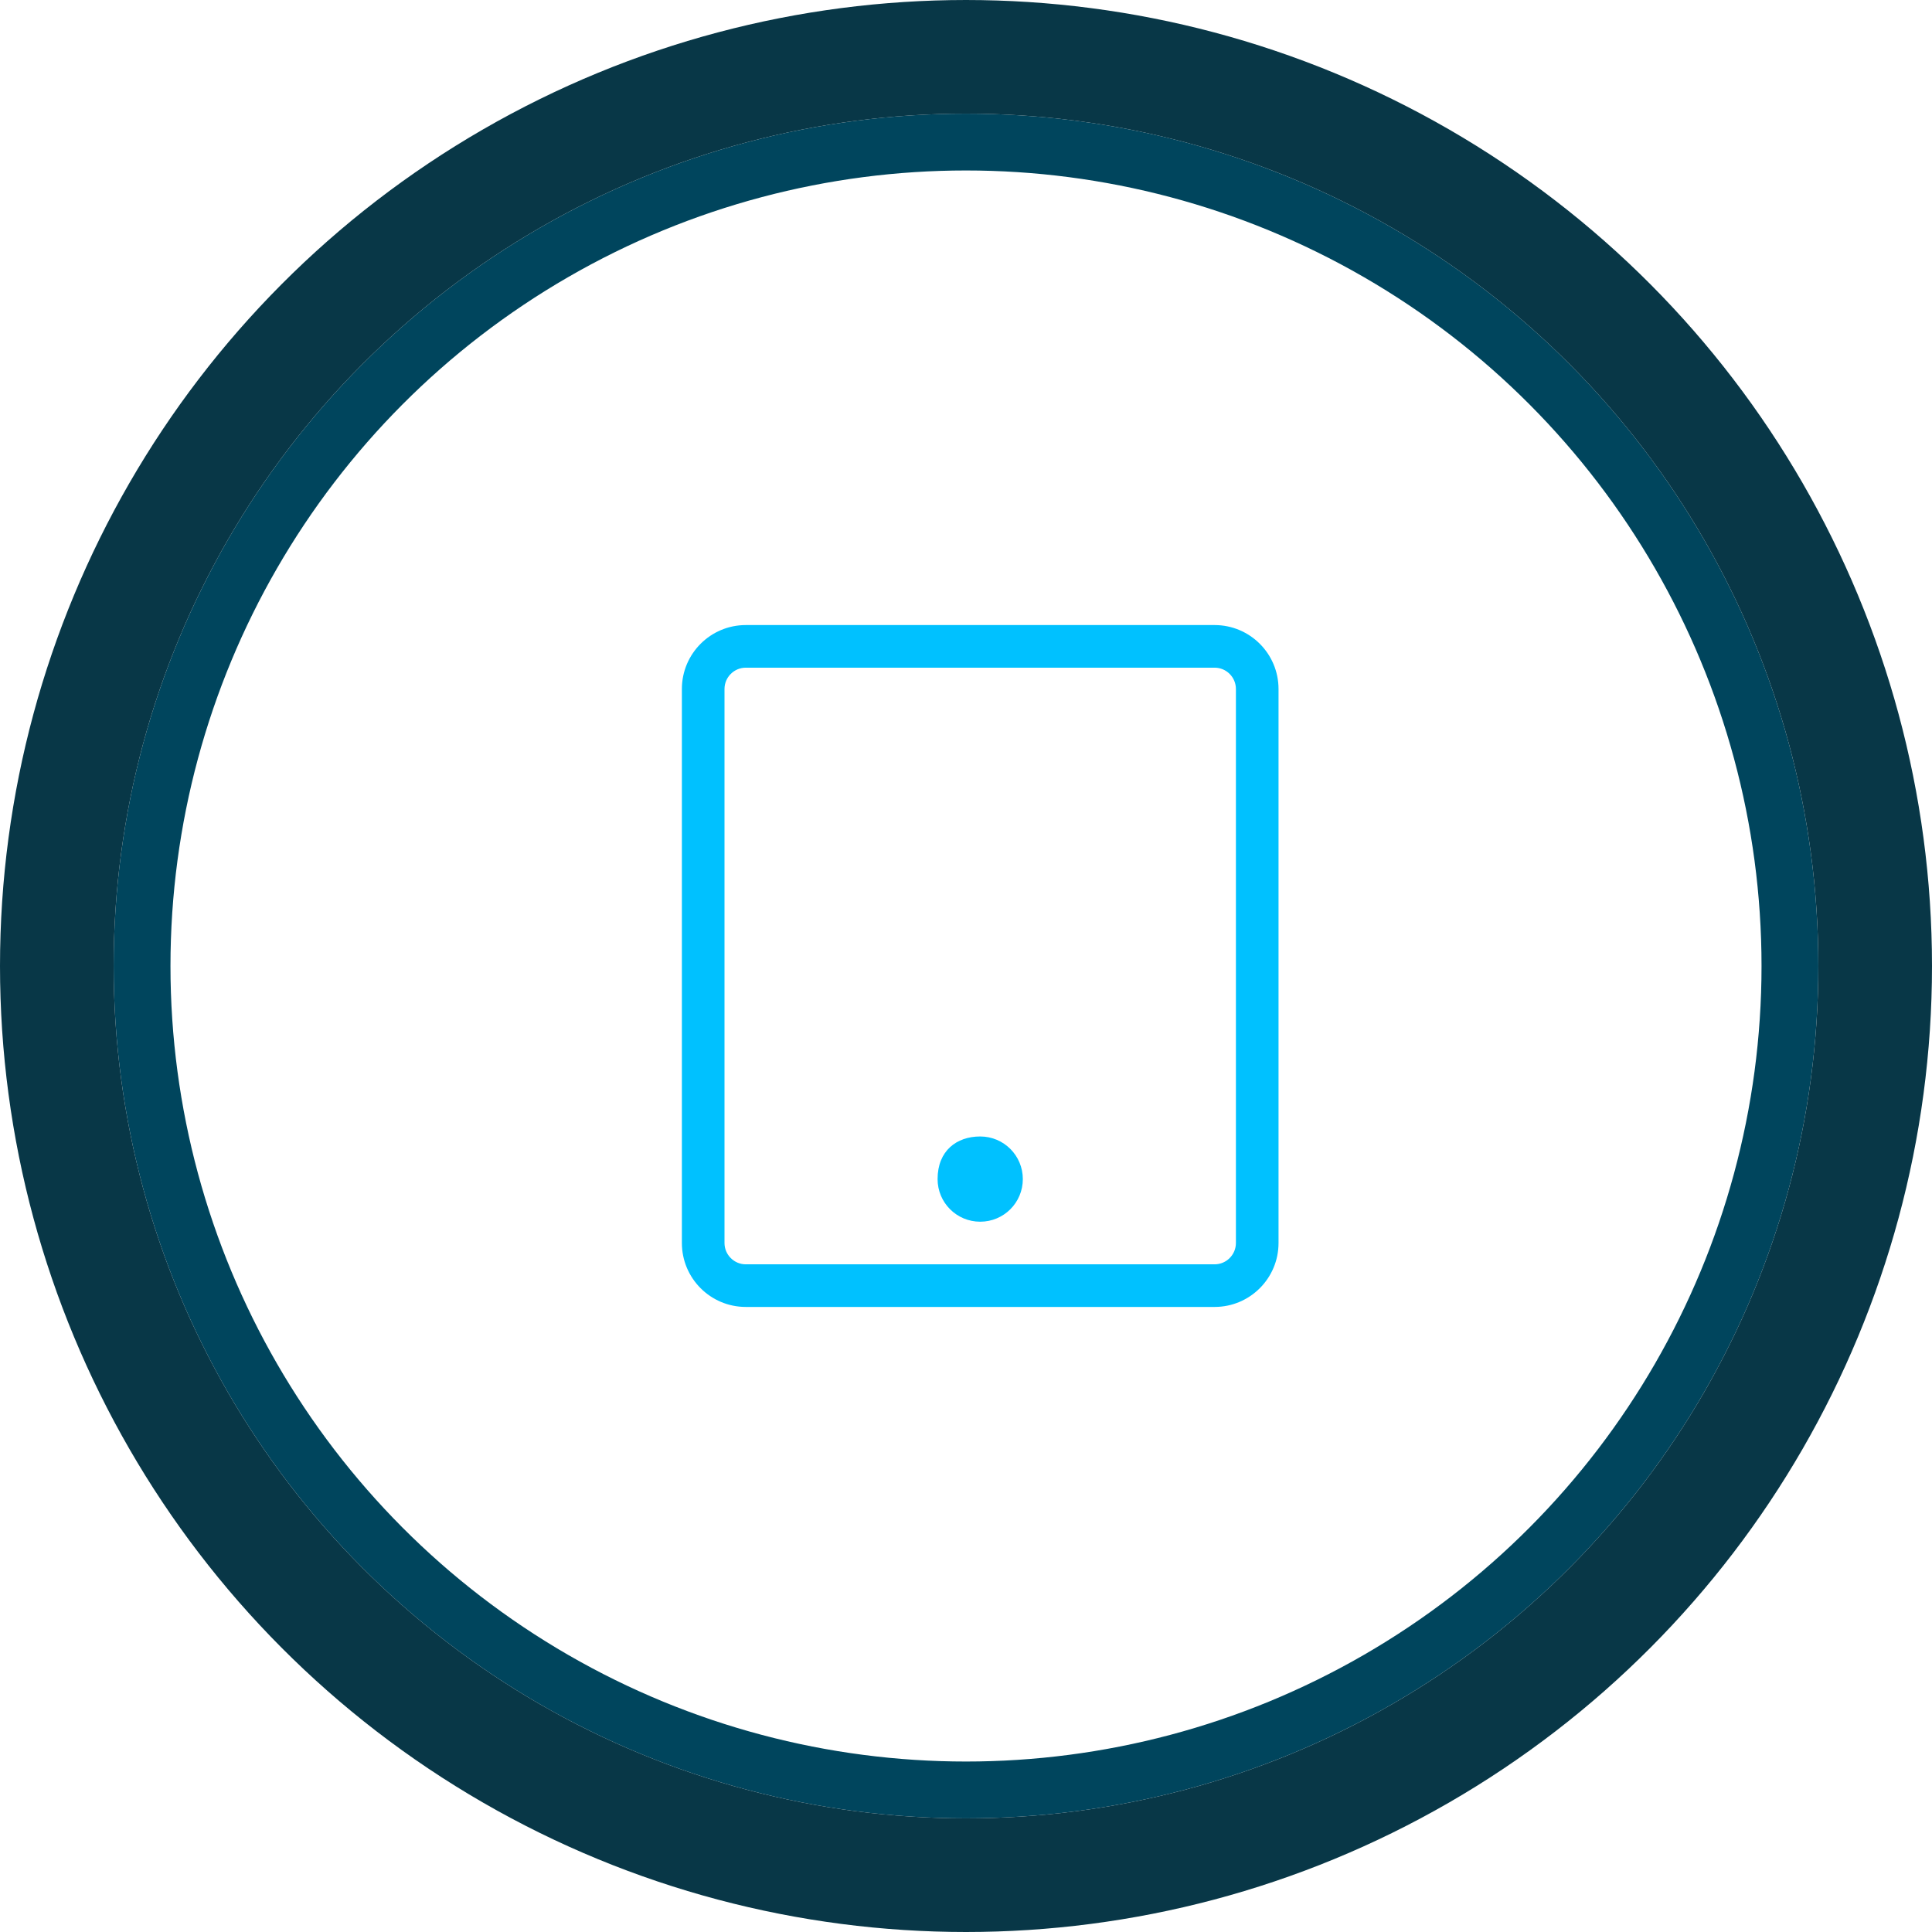 <?xml version="1.0" encoding="UTF-8"?>
<svg width="68px" height="68px" viewBox="0 0 68 68" version="1.1" xmlns="http://www.w3.org/2000/svg" xmlns:xlink="http://www.w3.org/1999/xlink">
    <title>Tablet</title>
    <defs>
        <circle id="path-1" cx="30" cy="30" r="30"></circle>
    </defs>
    <g id="Symbols" stroke="none" stroke-width="1" fill="none" fill-rule="evenodd">
        <g id="SOI/2.0/Desktop/Section/Home-page/Hero/Travel" transform="translate(-456, -182)">
            <g id="Circle-sublte-icons" transform="translate(404, 186)">
                <g id="Tablet" transform="translate(56, 0)">
                    <g id="Oval">
                        <circle stroke="#00455D" stroke-width="2" stroke-linejoin="square" cx="30" cy="30" r="29"></circle>
                        <circle stroke="#083747" stroke-width="4" cx="30" cy="30" r="32"></circle>
                    </g>
                    <path d="M32,37.5 C32,38.33 31.33,39 30.5,39 C29.67,39 29,38.33 29,37.5 C29,36.502 29.67,36 30.5,36 C31.33,36 32,36.67 32,37.5 Z M41,20.25 L41,39.75 C41,40.992 39.992,42 38.75,42 L22.25,42 C21.008,42 20,40.992 20,39.75 L20,20.25 C20,19.008 21.008,18 22.25,18 L38.75,18 C39.992,18 41,19.008 41,20.25 Z M39.5,20.25 C39.5,19.837 39.163,19.5 38.75,19.5 L22.25,19.5 C21.837,19.5 21.5,19.837 21.5,20.25 L21.5,39.75 C21.5,40.163 21.837,40.5 22.25,40.5 L38.75,40.5 C39.163,40.5 39.5,40.163 39.5,39.75 L39.5,20.25 Z" id="Shape" fill="#00C1FF" fill-rule="nonzero"></path>
                </g>
            </g>
        </g>
    </g>
</svg>